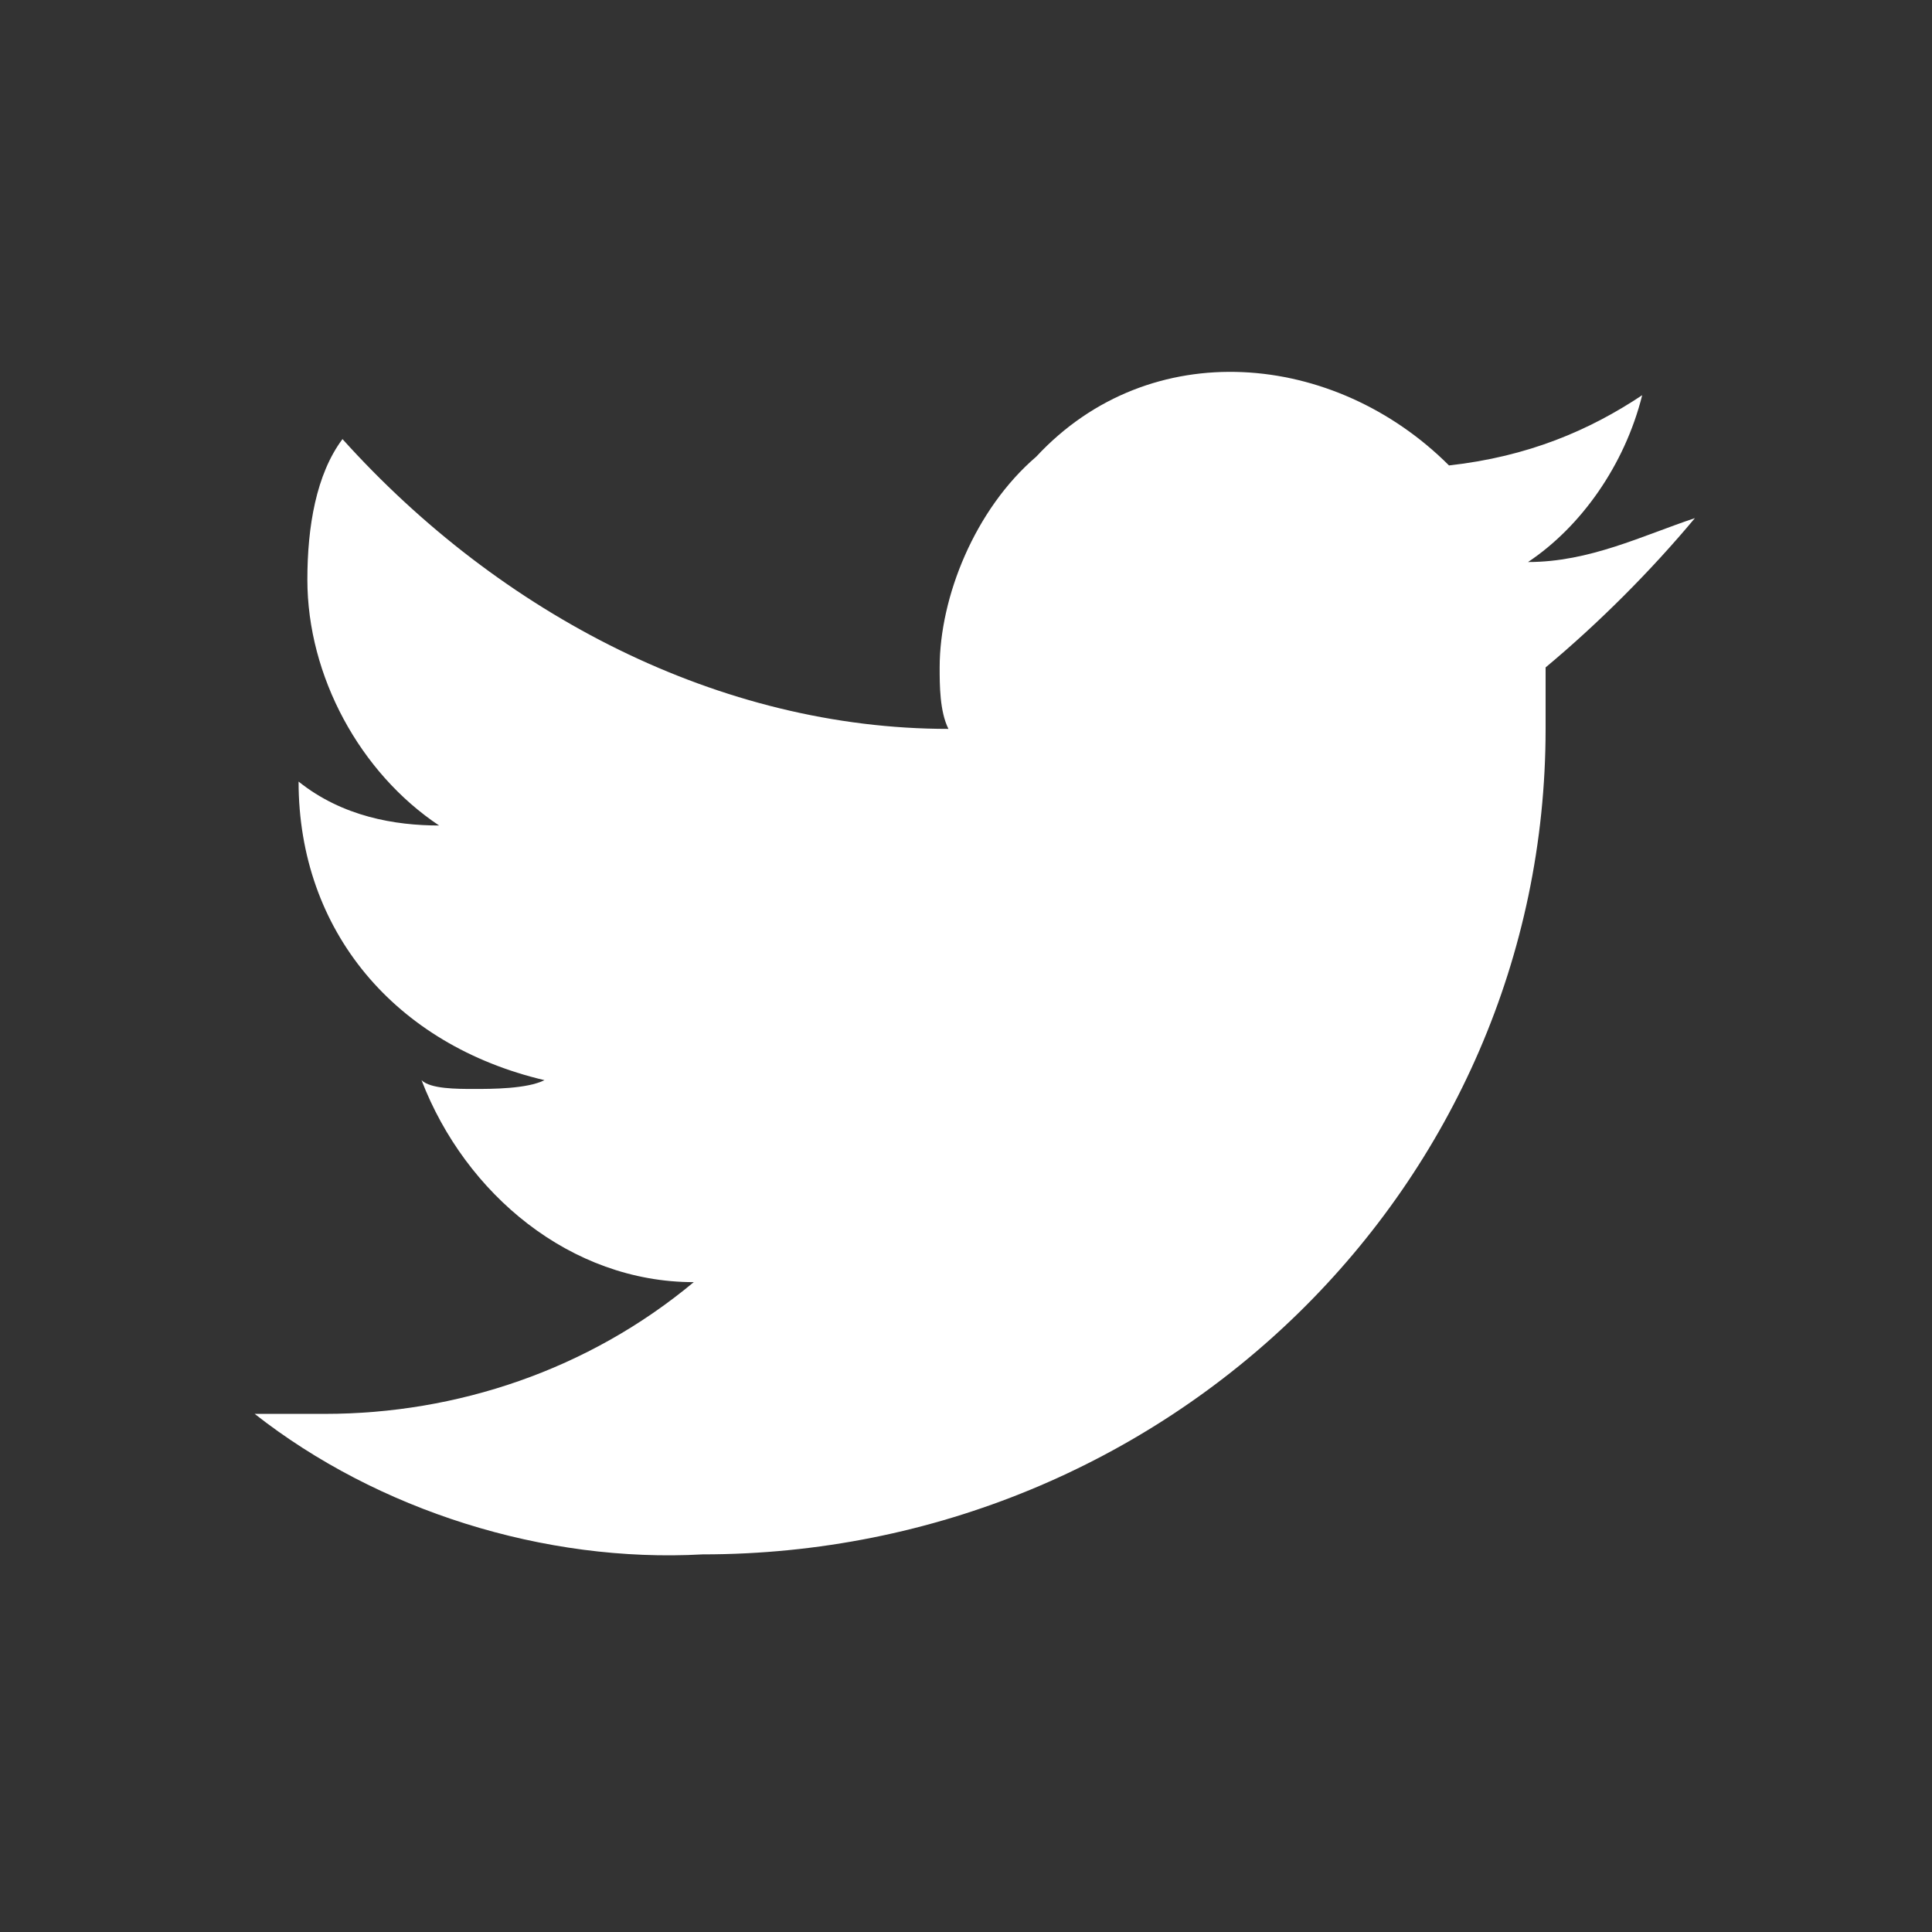 <?xml version="1.0" encoding="utf-8"?>
<!-- Generator: Adobe Illustrator 24.3.0, SVG Export Plug-In . SVG Version: 6.00 Build 0)  -->
<svg version="1.1" id="レイヤー_1" xmlns="http://www.w3.org/2000/svg" xmlns:xlink="http://www.w3.org/1999/xlink" x="0px"
	 y="0px" viewBox="0 0 22 22" style="enable-background:new 0 0 22 22;" xml:space="preserve">
<rect x="0" y="0" width="22" height="22" fill="#333333" stroke="none"/>
<style type="text/css">
	.st0{fill:#FFFFFF;}
	.st1{fill:none;}
</style>
<path class="st0" d="M8,17.7c5.3,0,9.6-4.2,9.6-9.4V8.1c0-0.1,0-0.2,0-0.5c0.6-0.5,1.2-1.1,1.7-1.7c-0.6,0.2-1.2,0.5-1.9,0.5
	C18,6,18.5,5.3,18.7,4.5c-0.6,0.4-1.3,0.7-2.2,0.8c-1.3-1.3-3.4-1.5-4.7-0.1c-0.7,0.6-1.1,1.6-1.1,2.4c0,0.2,0,0.5,0.1,0.7
	C8.2,8.3,5.7,7,3.9,5C3.6,5.4,3.5,6,3.5,6.6c0,1.1,0.6,2.2,1.5,2.8c-0.5,0-1.1-0.1-1.6-0.5l0,0c0,1.7,1.1,3,2.8,3.4
	c-0.2,0.1-0.6,0.1-0.8,0.1s-0.5,0-0.6-0.1c0.5,1.3,1.7,2.3,3.1,2.3c-1.2,1-2.7,1.5-4.2,1.5c-0.2,0-0.5,0-0.8,0
	C4.3,17.2,6.2,17.8,8,17.7"/>
<rect x="-2.2" y="-2.2" class="st1" width="26.4" height="26.4"/>
</svg>
